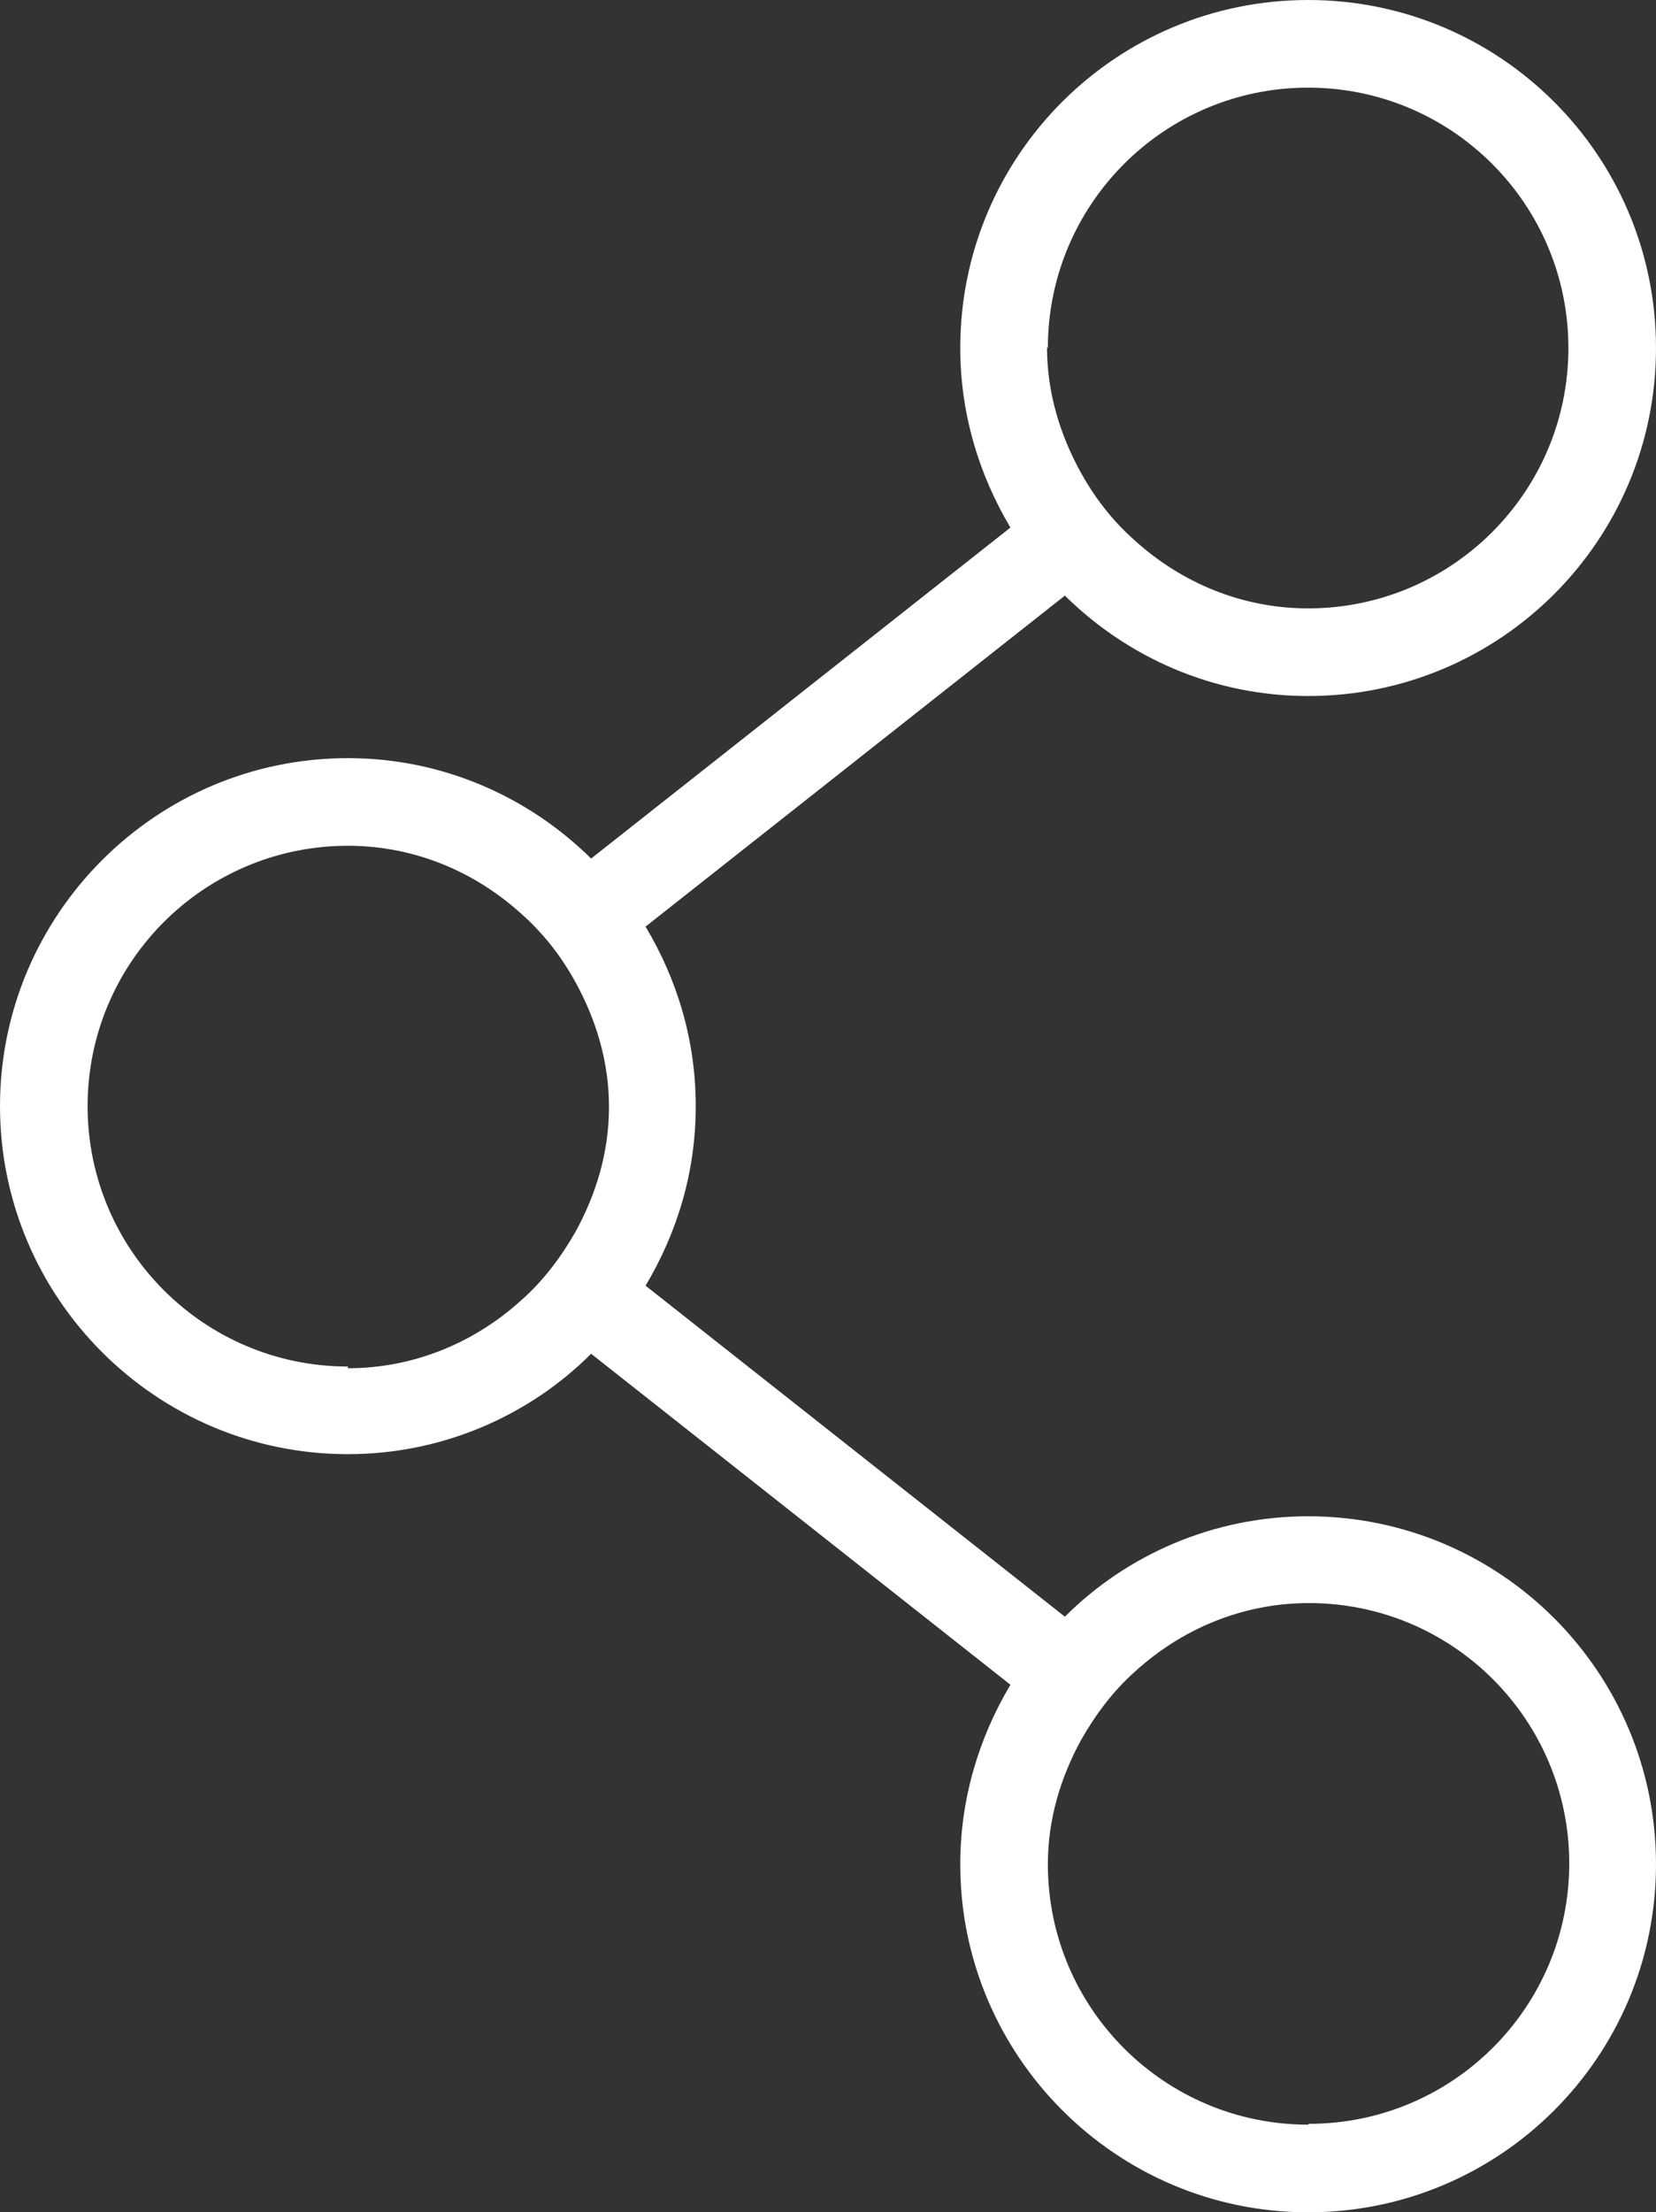 <?xml version="1.0" encoding="UTF-8"?><svg id="a" xmlns="http://www.w3.org/2000/svg" width="19.47" height="26" viewBox="0 0 19.47 26"><rect x="0" y="0" width="19.47" height="26" fill="#333333" stroke="none"/><path d="M15.38,17.82c-1.11,0-2.13,.45-2.86,1.18l-4.93-3.89c.37-.62,.59-1.33,.59-2.11s-.22-1.49-.59-2.11l4.93-3.89c.74,.73,1.75,1.18,2.86,1.18,2.26,0,4.09-1.83,4.09-4.09S17.64,0,15.38,0s-4.09,1.83-4.09,4.09c0,.77,.22,1.49,.59,2.11l-4.93,3.89c-.74-.73-1.75-1.18-2.86-1.18C1.83,8.91,0,10.75,0,13s1.83,4.09,4.09,4.09c1.11,0,2.13-.45,2.86-1.18l4.93,3.89c-.37,.62-.59,1.34-.59,2.11,0,2.25,1.83,4.09,4.09,4.09s4.09-1.83,4.09-4.09-1.83-4.09-4.09-4.09Zm-3.06-13.73c0-1.69,1.37-3.06,3.06-3.06s3.06,1.37,3.06,3.06-1.37,3.06-3.06,3.06c-.79,0-1.5-.31-2.04-.8-.26-.23-.47-.5-.64-.81-.24-.44-.39-.93-.39-1.46ZM4.09,16.06c-1.69,0-3.06-1.37-3.06-3.06s1.37-3.06,3.06-3.06c.79,0,1.5,.31,2.04,.8,.26,.23,.47,.5,.64,.81,.24,.44,.39,.93,.39,1.46s-.15,1.02-.39,1.46c-.17,.3-.38,.58-.64,.81-.54,.49-1.25,.8-2.04,.8Zm11.29,8.91c-1.69,0-3.06-1.37-3.06-3.06,0-.53,.15-1.02,.39-1.46,.17-.3,.38-.58,.64-.81,.54-.49,1.25-.8,2.04-.8,1.69,0,3.06,1.37,3.06,3.06s-1.37,3.06-3.06,3.06Z" style="fill:#fff;"/></svg>